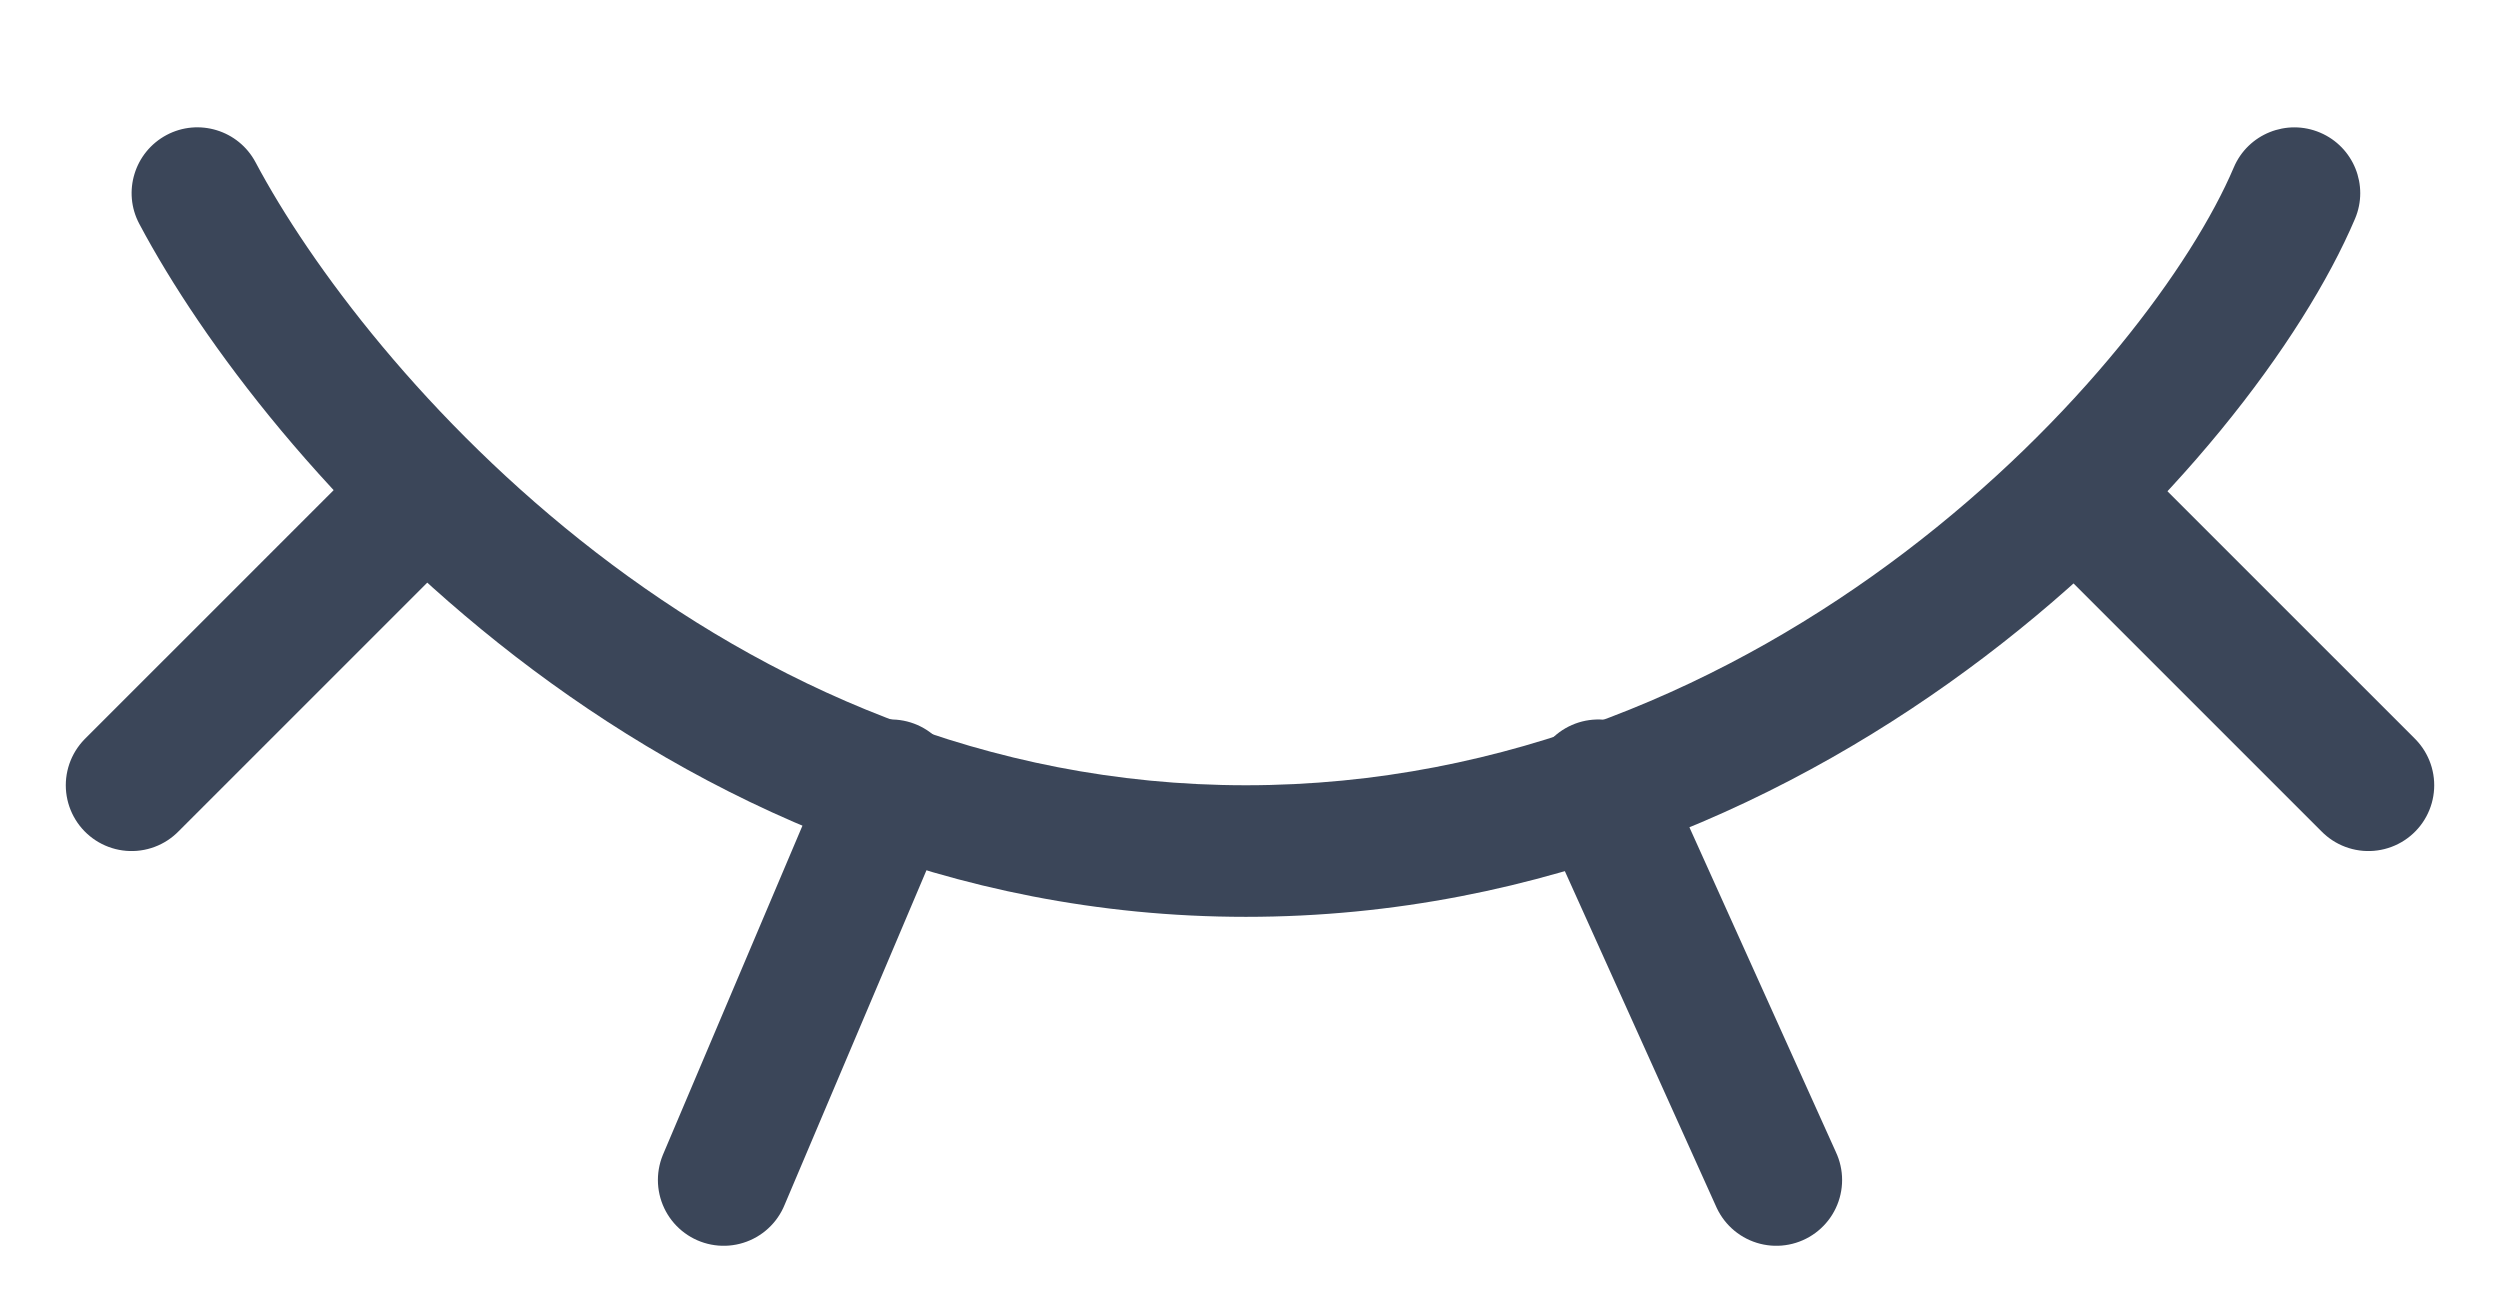 <svg width="19" height="10" viewBox="0 0 19 10" fill="none" xmlns="http://www.w3.org/2000/svg">
<path fill-rule="evenodd" clip-rule="evenodd" d="M4.528 4.197C3.237 3.201 2.353 2.007 1.942 1.233C1.812 0.989 1.509 0.897 1.266 1.026C1.022 1.156 0.929 1.459 1.059 1.702C1.533 2.595 2.508 3.901 3.917 4.989C5.332 6.08 7.207 6.968 9.469 6.968C11.729 6.968 13.647 6.082 15.084 4.991C16.511 3.908 17.503 2.592 17.898 1.663C18.006 1.409 17.887 1.116 17.633 1.008C17.379 0.9 17.085 1.018 16.977 1.272C16.664 2.01 15.796 3.195 14.479 4.195C13.171 5.188 11.459 5.968 9.469 5.968C7.481 5.968 5.814 5.189 4.528 4.197Z" fill="#3B4659"/>
<path d="M16 3.968L18 5.968" stroke="#3B4659" stroke-linecap="round" stroke-linejoin="bevel"/>
<path d="M3 3.968L1 5.968" stroke="#3B4659" stroke-linecap="round" stroke-linejoin="bevel"/>
<path d="M6.772 5.968L5.5 8.968" stroke="#3B4659" stroke-linecap="round" stroke-linejoin="bevel"/>
<path d="M12.147 5.968L13.5 8.968" stroke="#3B4659" stroke-linecap="round" stroke-linejoin="bevel"/>
</svg>

